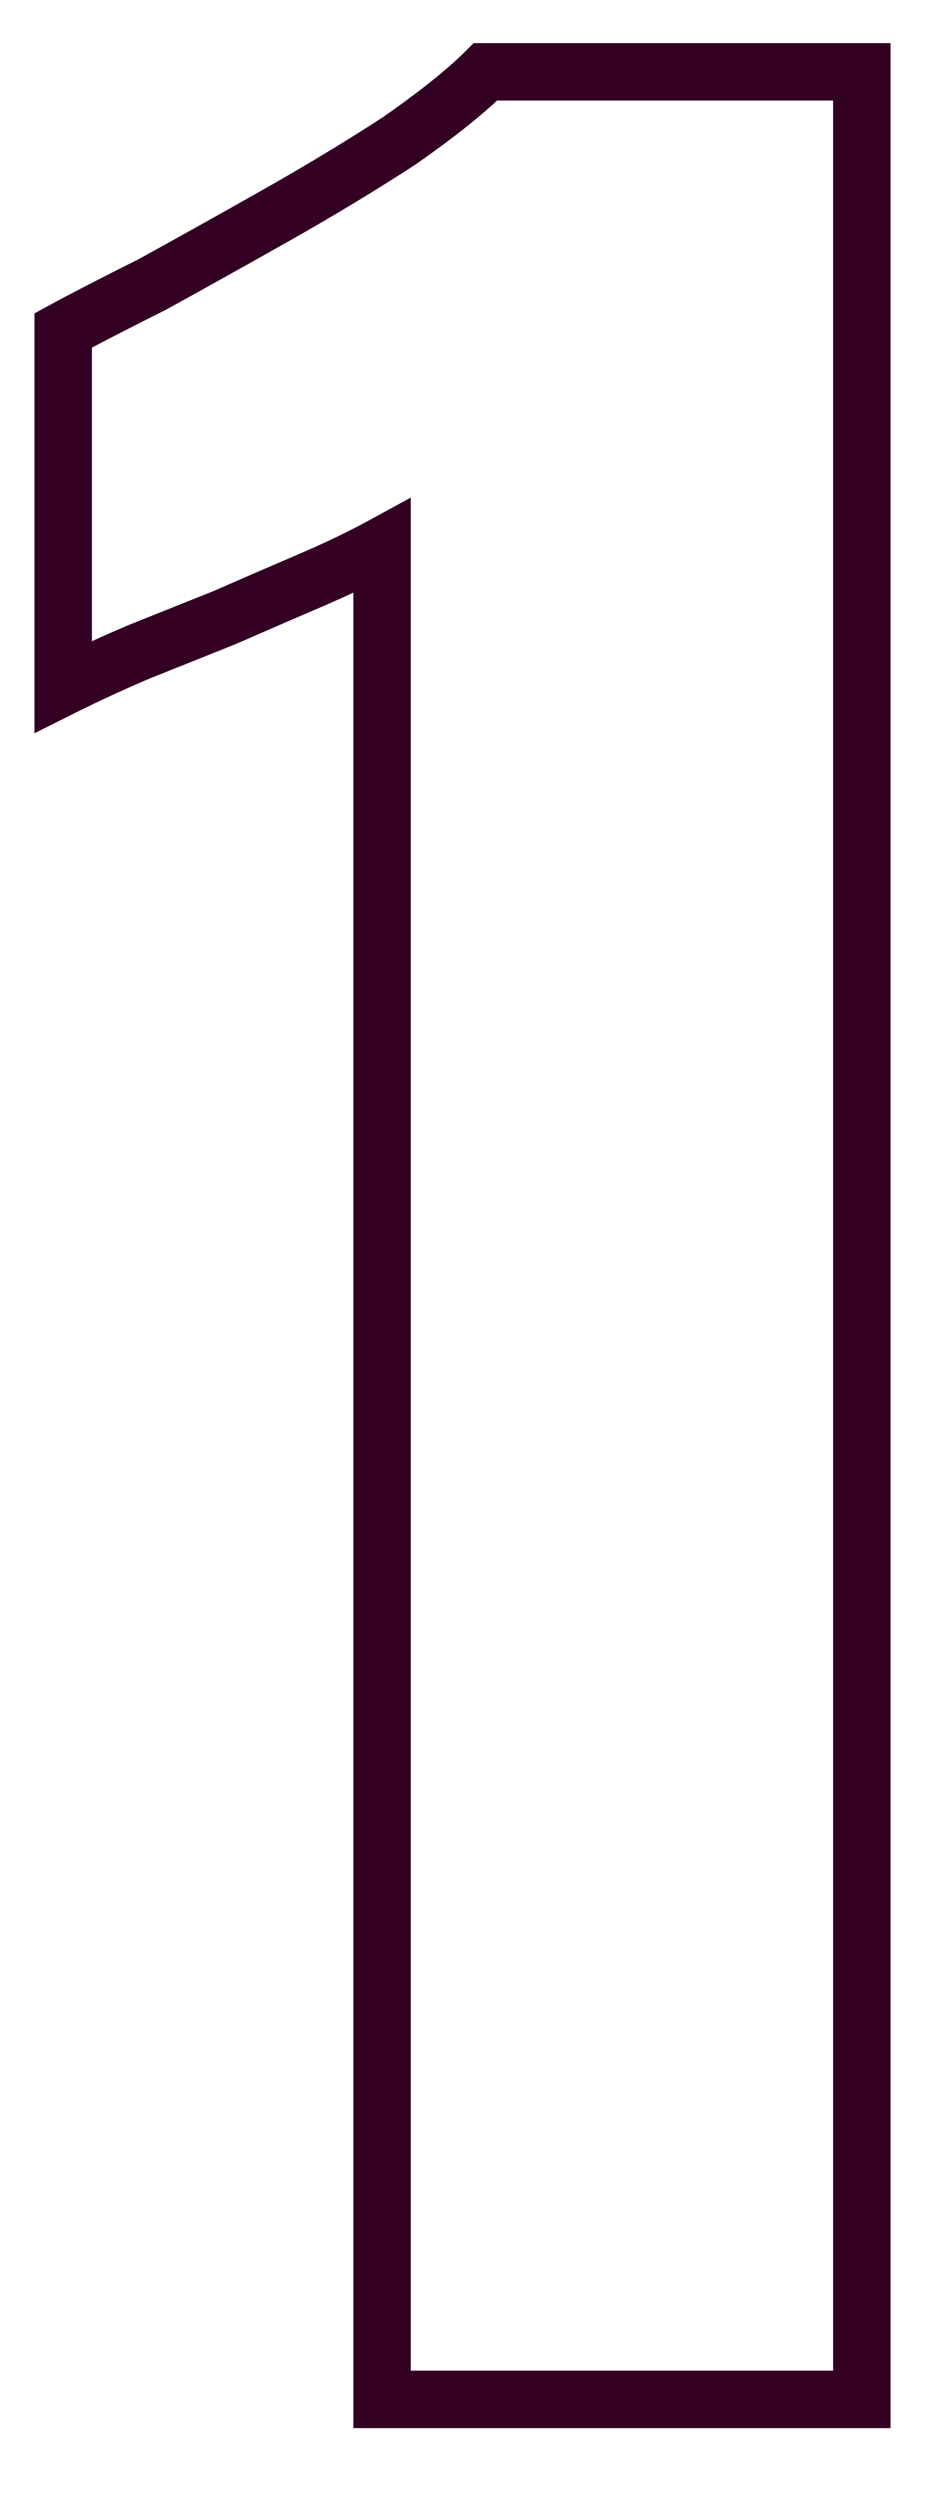 <?xml version="1.0" encoding="UTF-8"?> <svg xmlns="http://www.w3.org/2000/svg" width="33" height="87" viewBox="0 0 33 87" fill="none"><path d="M13.3 83.5H12.3V84.5H13.3V83.5ZM13.3 19H14.3V17.316L12.821 18.122L13.3 19ZM10.8 20.2L11.194 21.119L11.194 21.119L10.8 20.2ZM7.8 21.5L8.171 22.428L8.186 22.423L8.201 22.416L7.8 21.5ZM4.8 22.7L4.429 21.771L4.417 21.776L4.406 21.781L4.8 22.7ZM2.2 23.9H1.2V25.518L2.647 24.794L2.2 23.9ZM2.2 11.5L1.721 10.622L1.2 10.906V11.5H2.2ZM5.3 9.9L5.747 10.794L5.765 10.786L5.782 10.776L5.3 9.9ZM9.6 7.5L9.108 6.629L9.108 6.629L9.6 7.5ZM13.9 4.9L14.445 5.738L14.459 5.729L14.473 5.719L13.9 4.9ZM16.9 2.5V1.5H16.486L16.193 1.793L16.9 2.5ZM30 2.5H31V1.5H30V2.5ZM30 83.5V84.5H31V83.5H30ZM14.3 83.5V19H12.3V83.5H14.3ZM12.821 18.122C12.121 18.504 11.316 18.891 10.406 19.281L11.194 21.119C12.15 20.709 13.013 20.296 13.779 19.878L12.821 18.122ZM10.406 19.281C9.47 19.682 8.468 20.116 7.399 20.584L8.201 22.416C9.266 21.95 10.263 21.518 11.194 21.119L10.406 19.281ZM7.429 20.572C7.405 20.581 7.265 20.637 7.241 20.646C7.217 20.656 7.077 20.712 7.054 20.721C7.03 20.731 6.89 20.787 6.866 20.797C6.842 20.806 6.702 20.862 6.679 20.872C6.655 20.881 6.515 20.937 6.491 20.947C6.467 20.956 6.327 21.012 6.304 21.021C6.28 21.031 6.14 21.087 6.116 21.096C6.092 21.106 5.952 21.162 5.929 21.172C5.436 21.368 4.921 21.575 4.429 21.771L5.171 23.628C5.202 23.616 5.328 23.566 5.359 23.553C5.39 23.541 5.516 23.491 5.546 23.479C5.577 23.466 5.703 23.416 5.734 23.404C5.765 23.391 5.891 23.341 5.921 23.328C5.952 23.316 6.078 23.266 6.109 23.253C6.14 23.241 6.266 23.191 6.296 23.178C6.327 23.166 6.453 23.116 6.484 23.104C6.515 23.091 6.641 23.041 6.671 23.029C6.783 22.984 6.935 22.923 7.046 22.878C7.158 22.834 7.31 22.773 7.421 22.729C7.533 22.684 7.685 22.623 7.796 22.578C7.908 22.534 8.06 22.473 8.171 22.428L7.429 20.572ZM4.406 21.781C3.457 22.188 2.572 22.596 1.753 23.006L2.647 24.794C3.428 24.404 4.276 24.012 5.194 23.619L4.406 21.781ZM3.2 23.9V11.5H1.2V23.9H3.2ZM2.679 12.378C3.397 11.986 4.418 11.459 5.747 10.794L4.853 9.006C3.516 9.674 2.47 10.214 1.721 10.622L2.679 12.378ZM5.782 10.776C7.119 10.041 8.556 9.239 10.092 8.371L9.108 6.629C7.577 7.494 6.148 8.293 4.818 9.024L5.782 10.776ZM10.092 8.371C11.642 7.495 13.093 6.617 14.445 5.738L13.355 4.062C12.041 4.916 10.625 5.772 9.108 6.629L10.092 8.371ZM14.473 5.719C15.826 4.773 16.88 3.934 17.607 3.207L16.193 1.793C15.587 2.399 14.641 3.161 13.326 4.081L14.473 5.719ZM16.9 3.5H30V1.5H16.9V3.5ZM29 2.5V83.5H31V2.5H29ZM30 82.5H13.3V84.5H30V82.5Z" fill="#330024"></path></svg> 